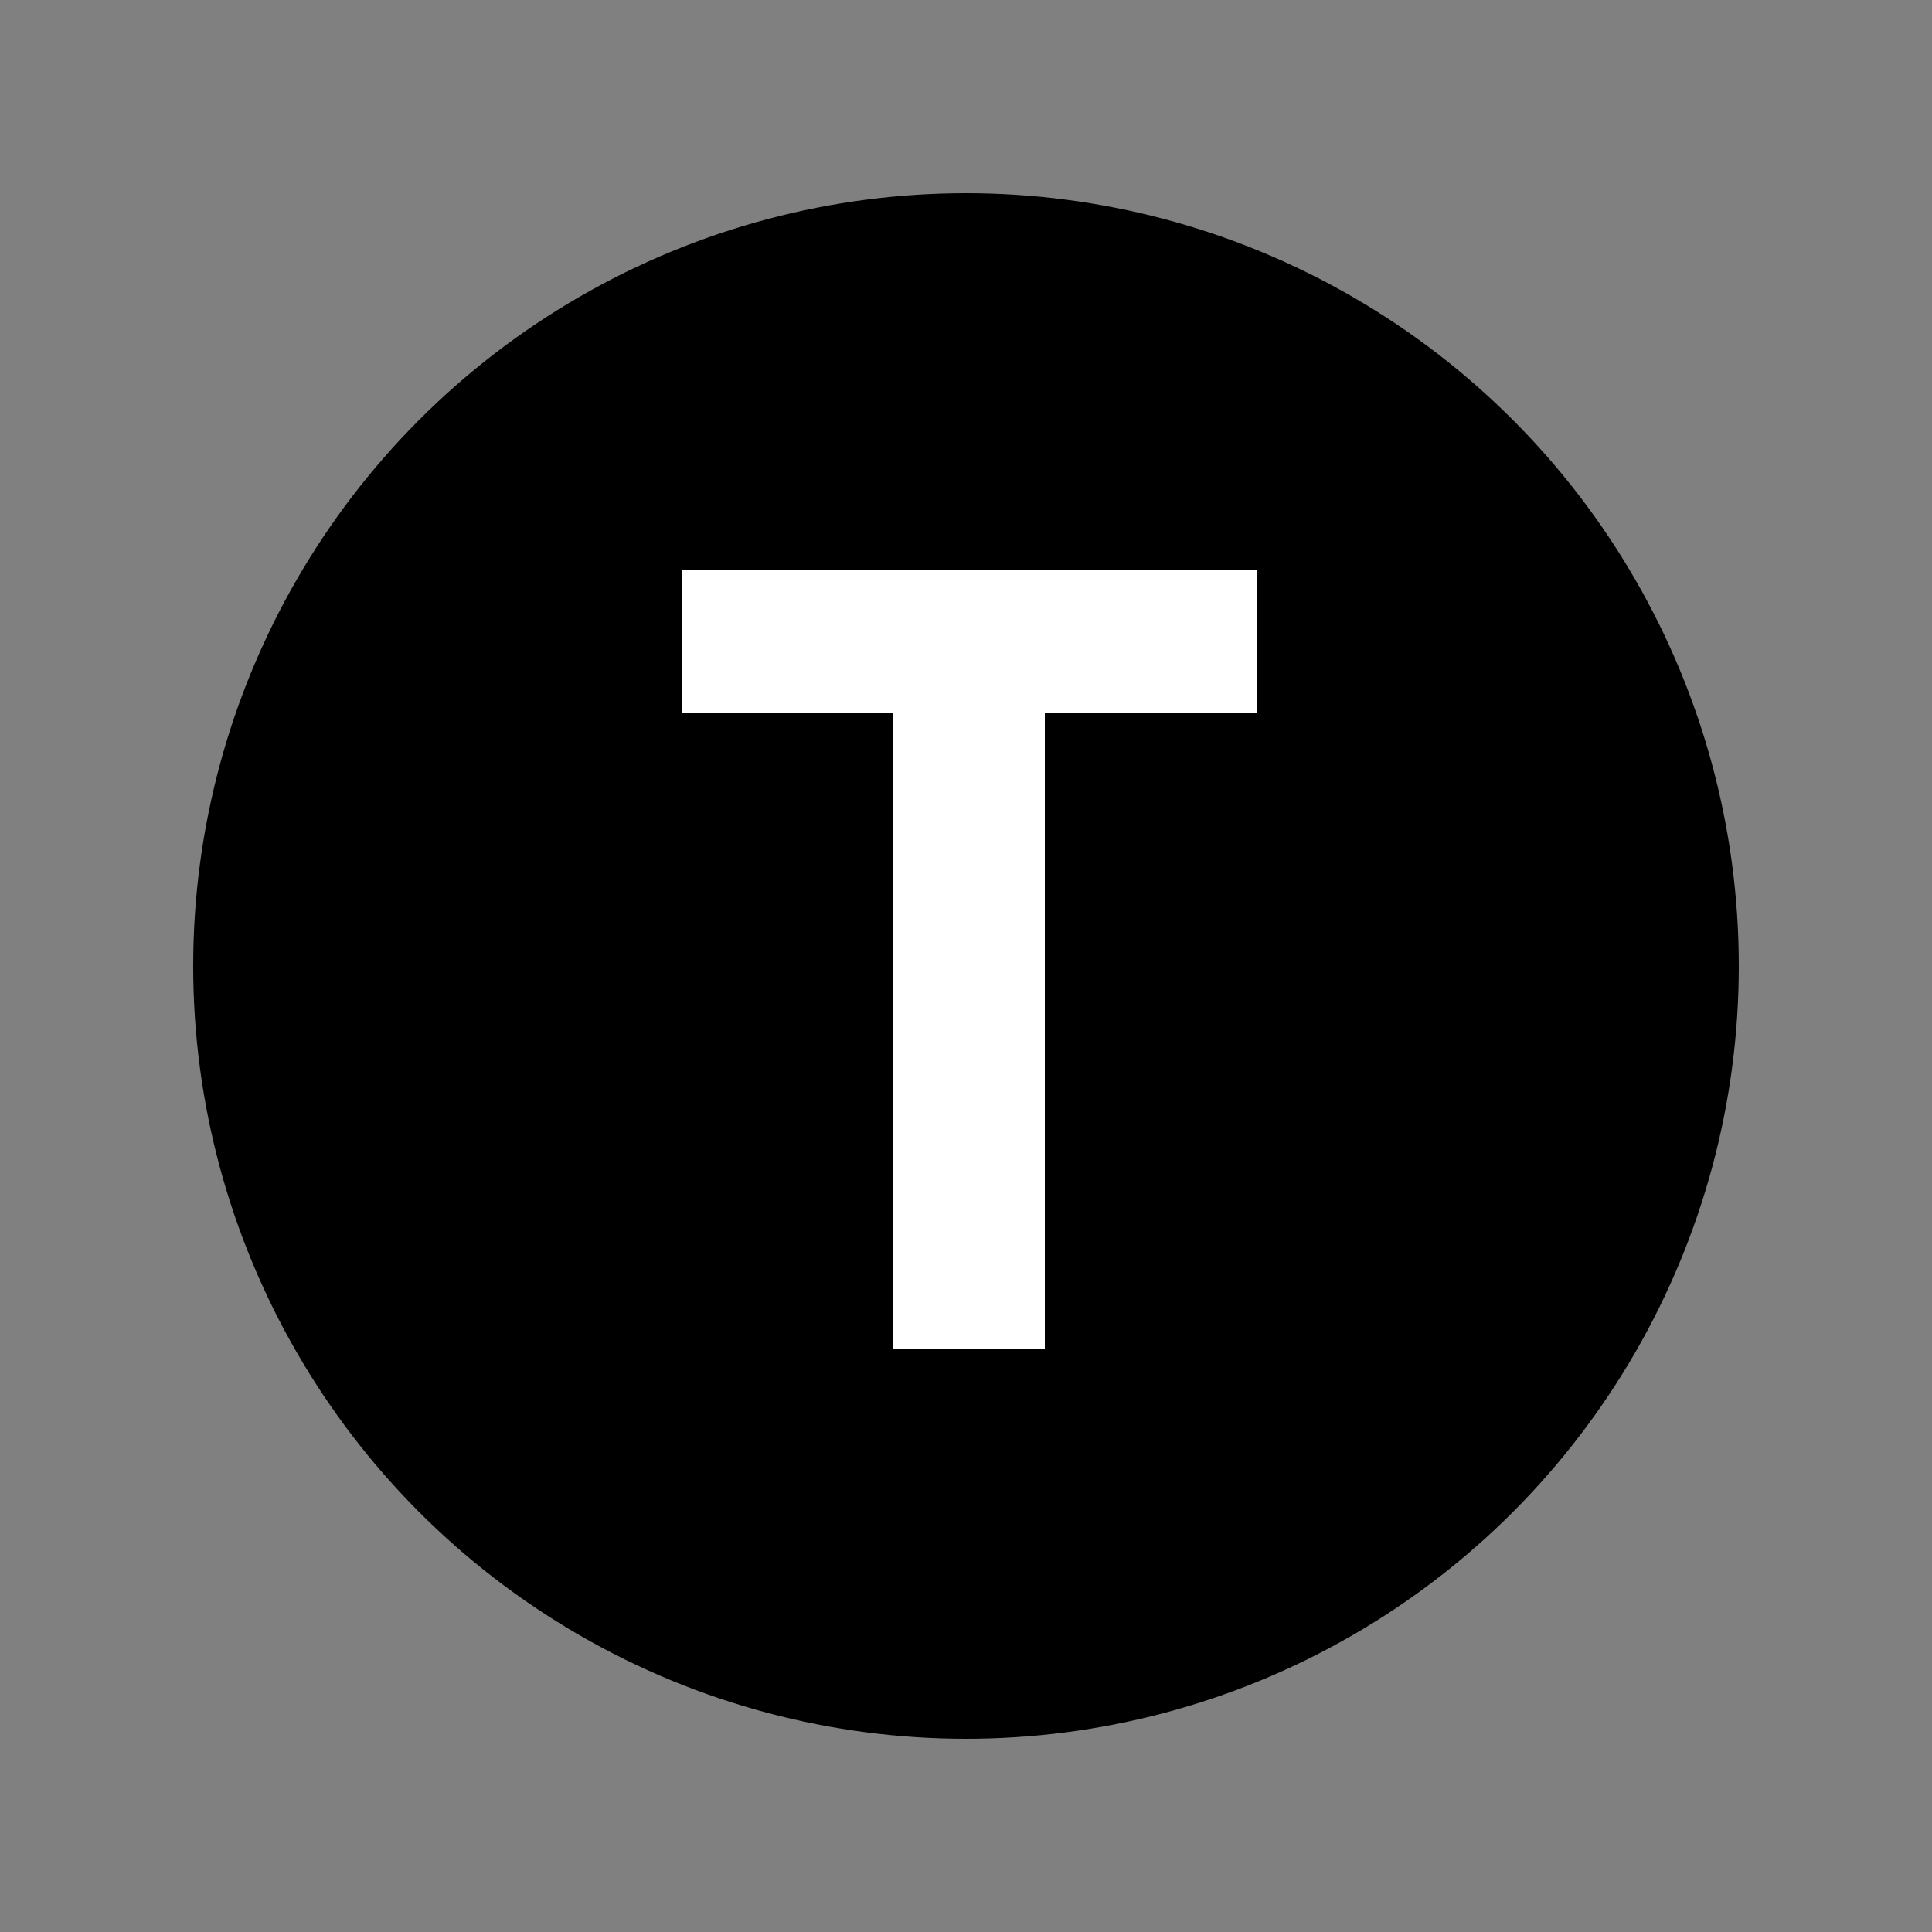 <?xml version="1.0" encoding="UTF-8"?>
<svg xmlns="http://www.w3.org/2000/svg" width="250px" height="250px" viewBox="0 0 125 125">
	<rect x="0" y="0" width="125" height="125" fill="#808080" stroke="none"/>
	<title>NYCS Bullet, Standard Set - T Local (R32)</title>
	<circle cx="62.5" cy="62.5" r="50"/>
	<polygon points="81.3,46.1 81.3,36.9 44.1,36.9 44.1,46.1 57.8,46.1 57.8,87.3 67.6,87.3 67.6,46.1" fill="#FFF"/>
</svg>
